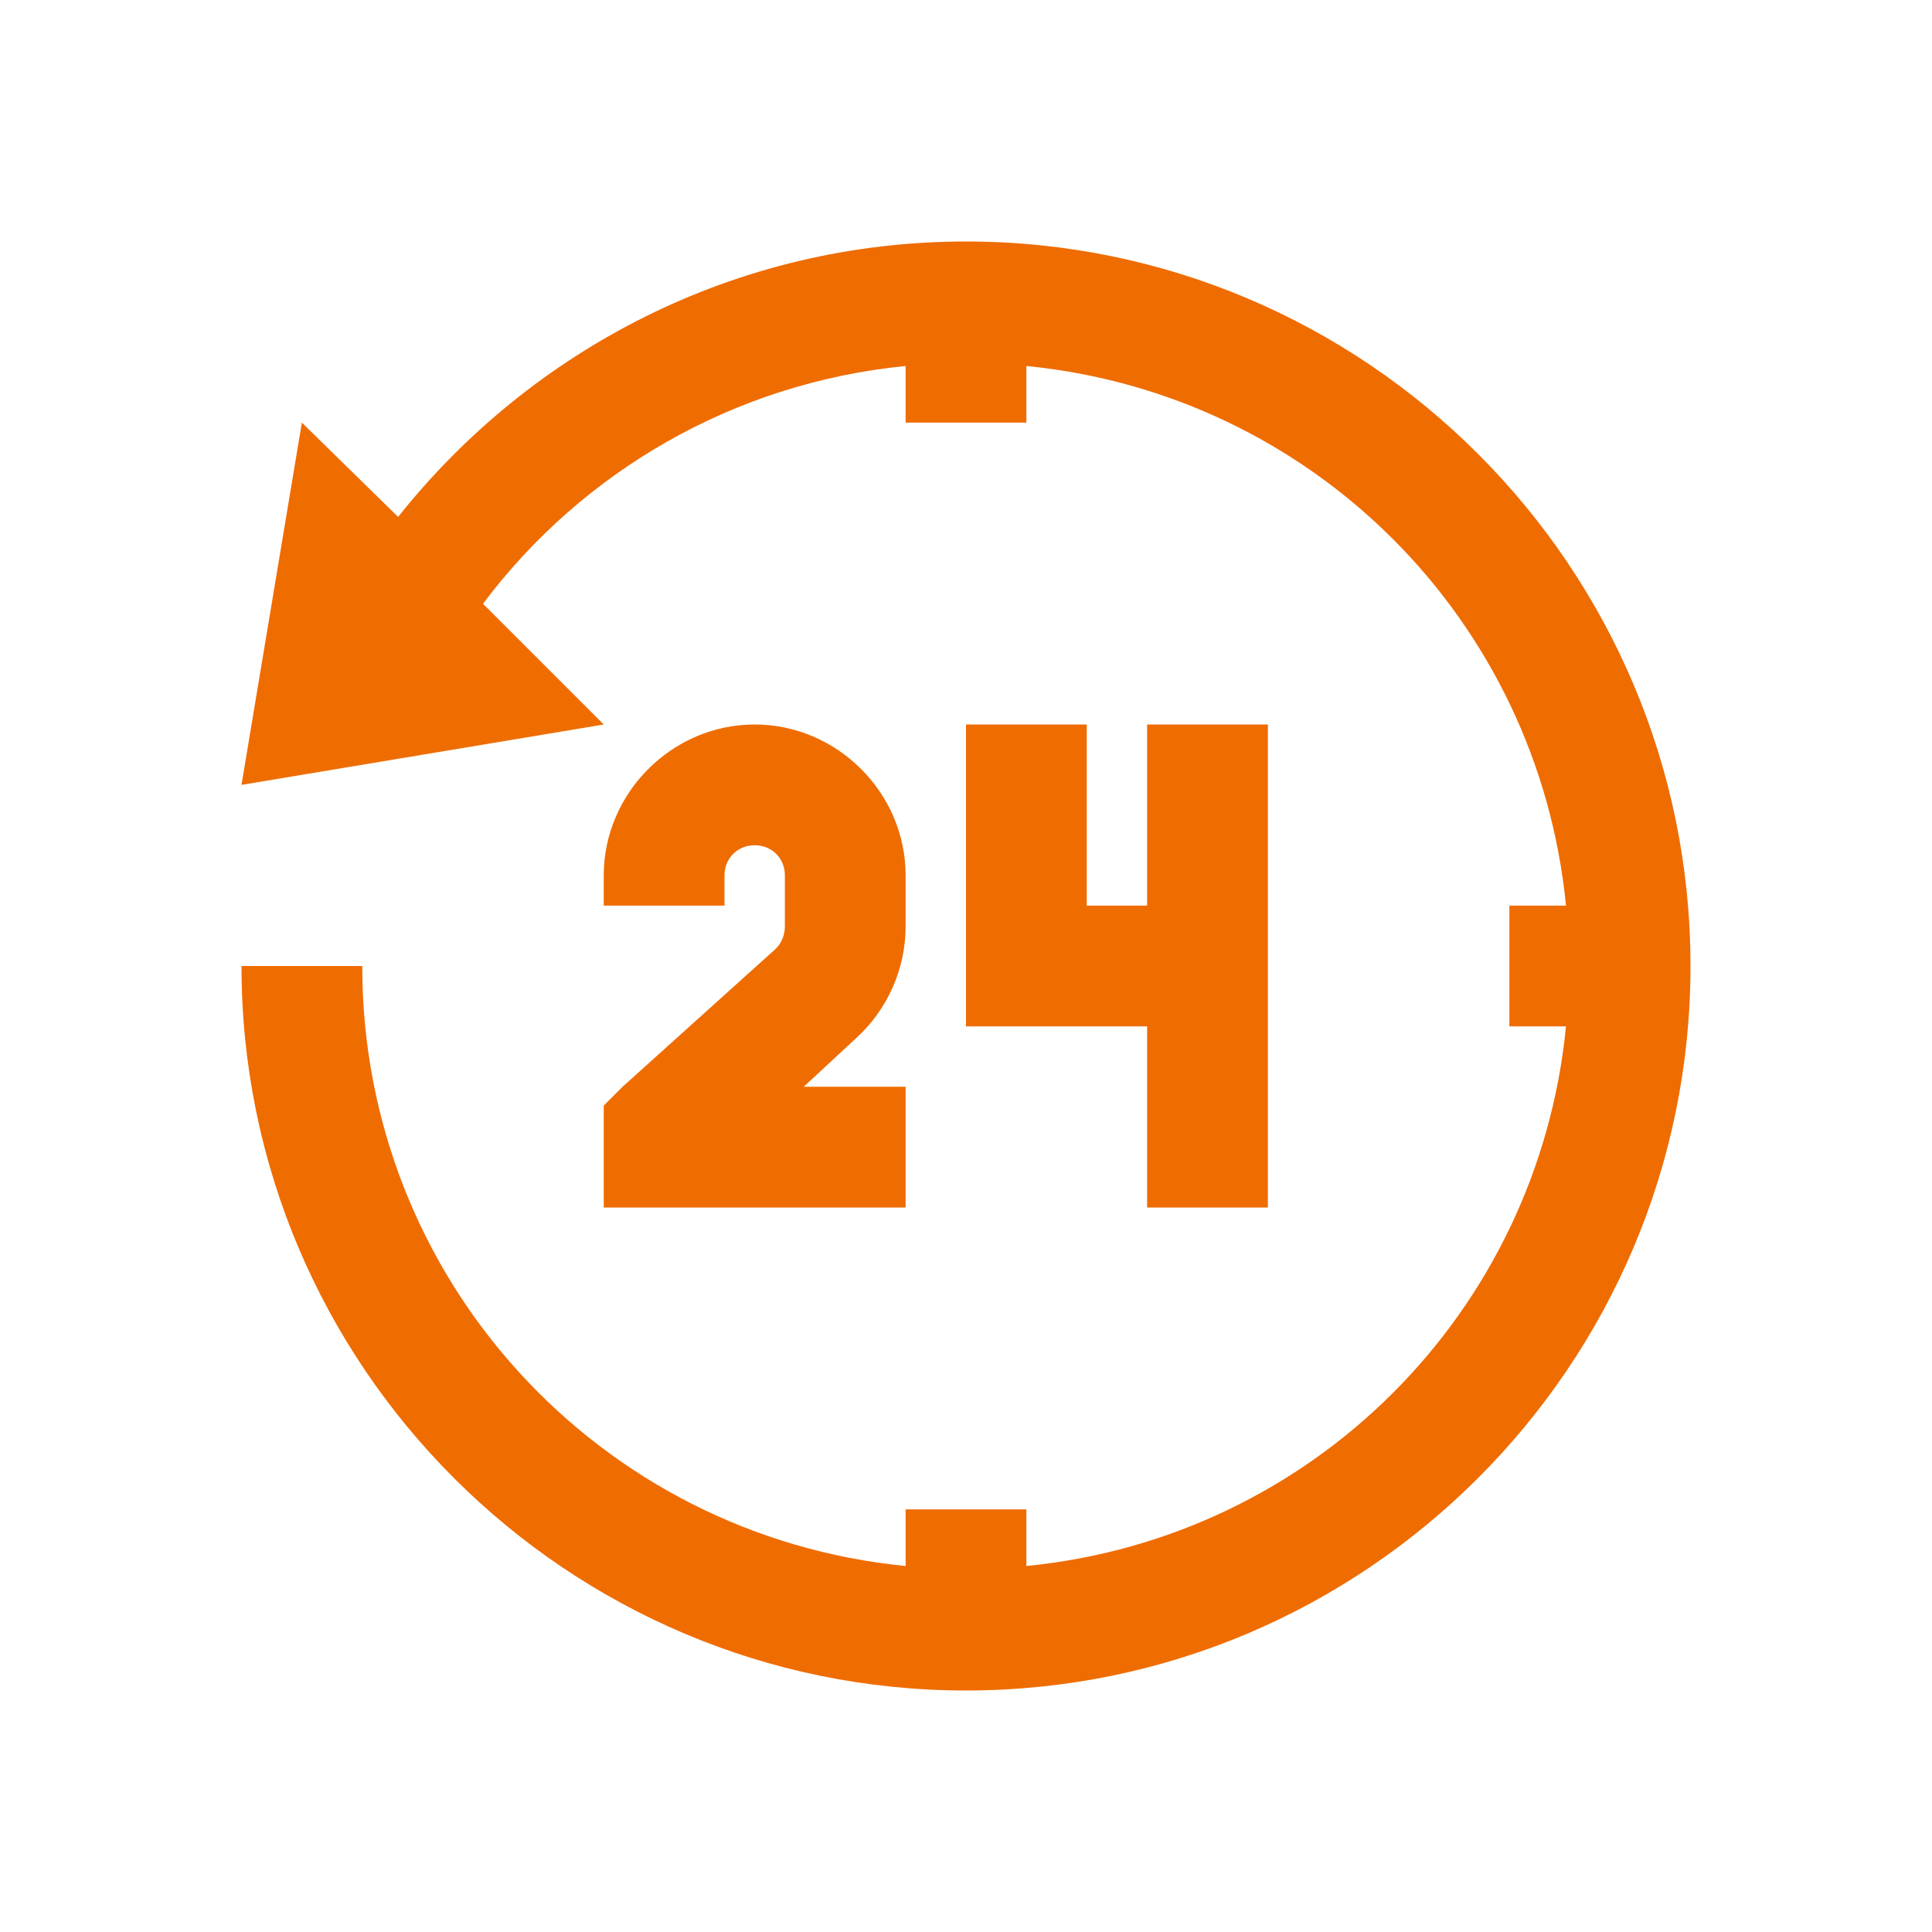 <svg fill="#ef6c00" xmlns="http://www.w3.org/2000/svg" viewBox="0 0 32 32" width="64px" height="64px"><path d="M 16 4 C 12.191 4 8.797 5.789 6.594 8.562 L 5 7 L 4 13 L 10 12 L 8 10 C 9.633 7.824 12.137 6.344 15 6.062 L 15 7 L 17 7 L 17 6.062 C 21.738 6.527 25.473 10.262 25.938 15 L 25 15 L 25 17 L 25.938 17 C 25.473 21.738 21.738 25.473 17 25.938 L 17 25 L 15 25 L 15 25.938 C 9.934 25.441 6 21.199 6 16 L 4 16 C 4 22.617 9.383 28 16 28 C 22.617 28 28 22.617 28 16 C 28 9.383 22.617 4 16 4 Z M 12.5 12 C 11.133 12 10 13.133 10 14.5 L 10 15 L 12 15 L 12 14.5 C 12 14.215 12.215 14 12.5 14 C 12.785 14 13 14.215 13 14.5 L 13 15.344 C 13 15.484 12.945 15.625 12.844 15.719 L 10.312 18 L 10 18.312 L 10 20 L 15 20 L 15 18 L 13.312 18 L 14.188 17.188 C 14.703 16.715 15 16.043 15 15.344 L 15 14.5 C 15 13.133 13.867 12 12.5 12 Z M 16 12 L 16 17 L 19 17 L 19 20 L 21 20 L 21 12 L 19 12 L 19 15 L 18 15 L 18 12 Z"/></svg>